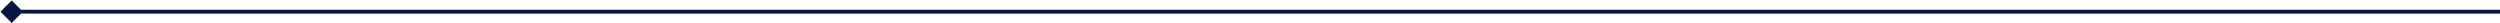 <?xml version="1.0" encoding="UTF-8"?> <svg xmlns="http://www.w3.org/2000/svg" width="642" height="6" viewBox="0 0 642 6" fill="none"> <path d="M0.113 3L3 5.887L5.887 3L3 0.113L0.113 3ZM642 3.5C642.276 3.5 642.5 3.276 642.5 3C642.5 2.724 642.276 2.5 642 2.5V3.5ZM3 3.5H642V2.5H3V3.5Z" fill="#061541"></path> </svg> 